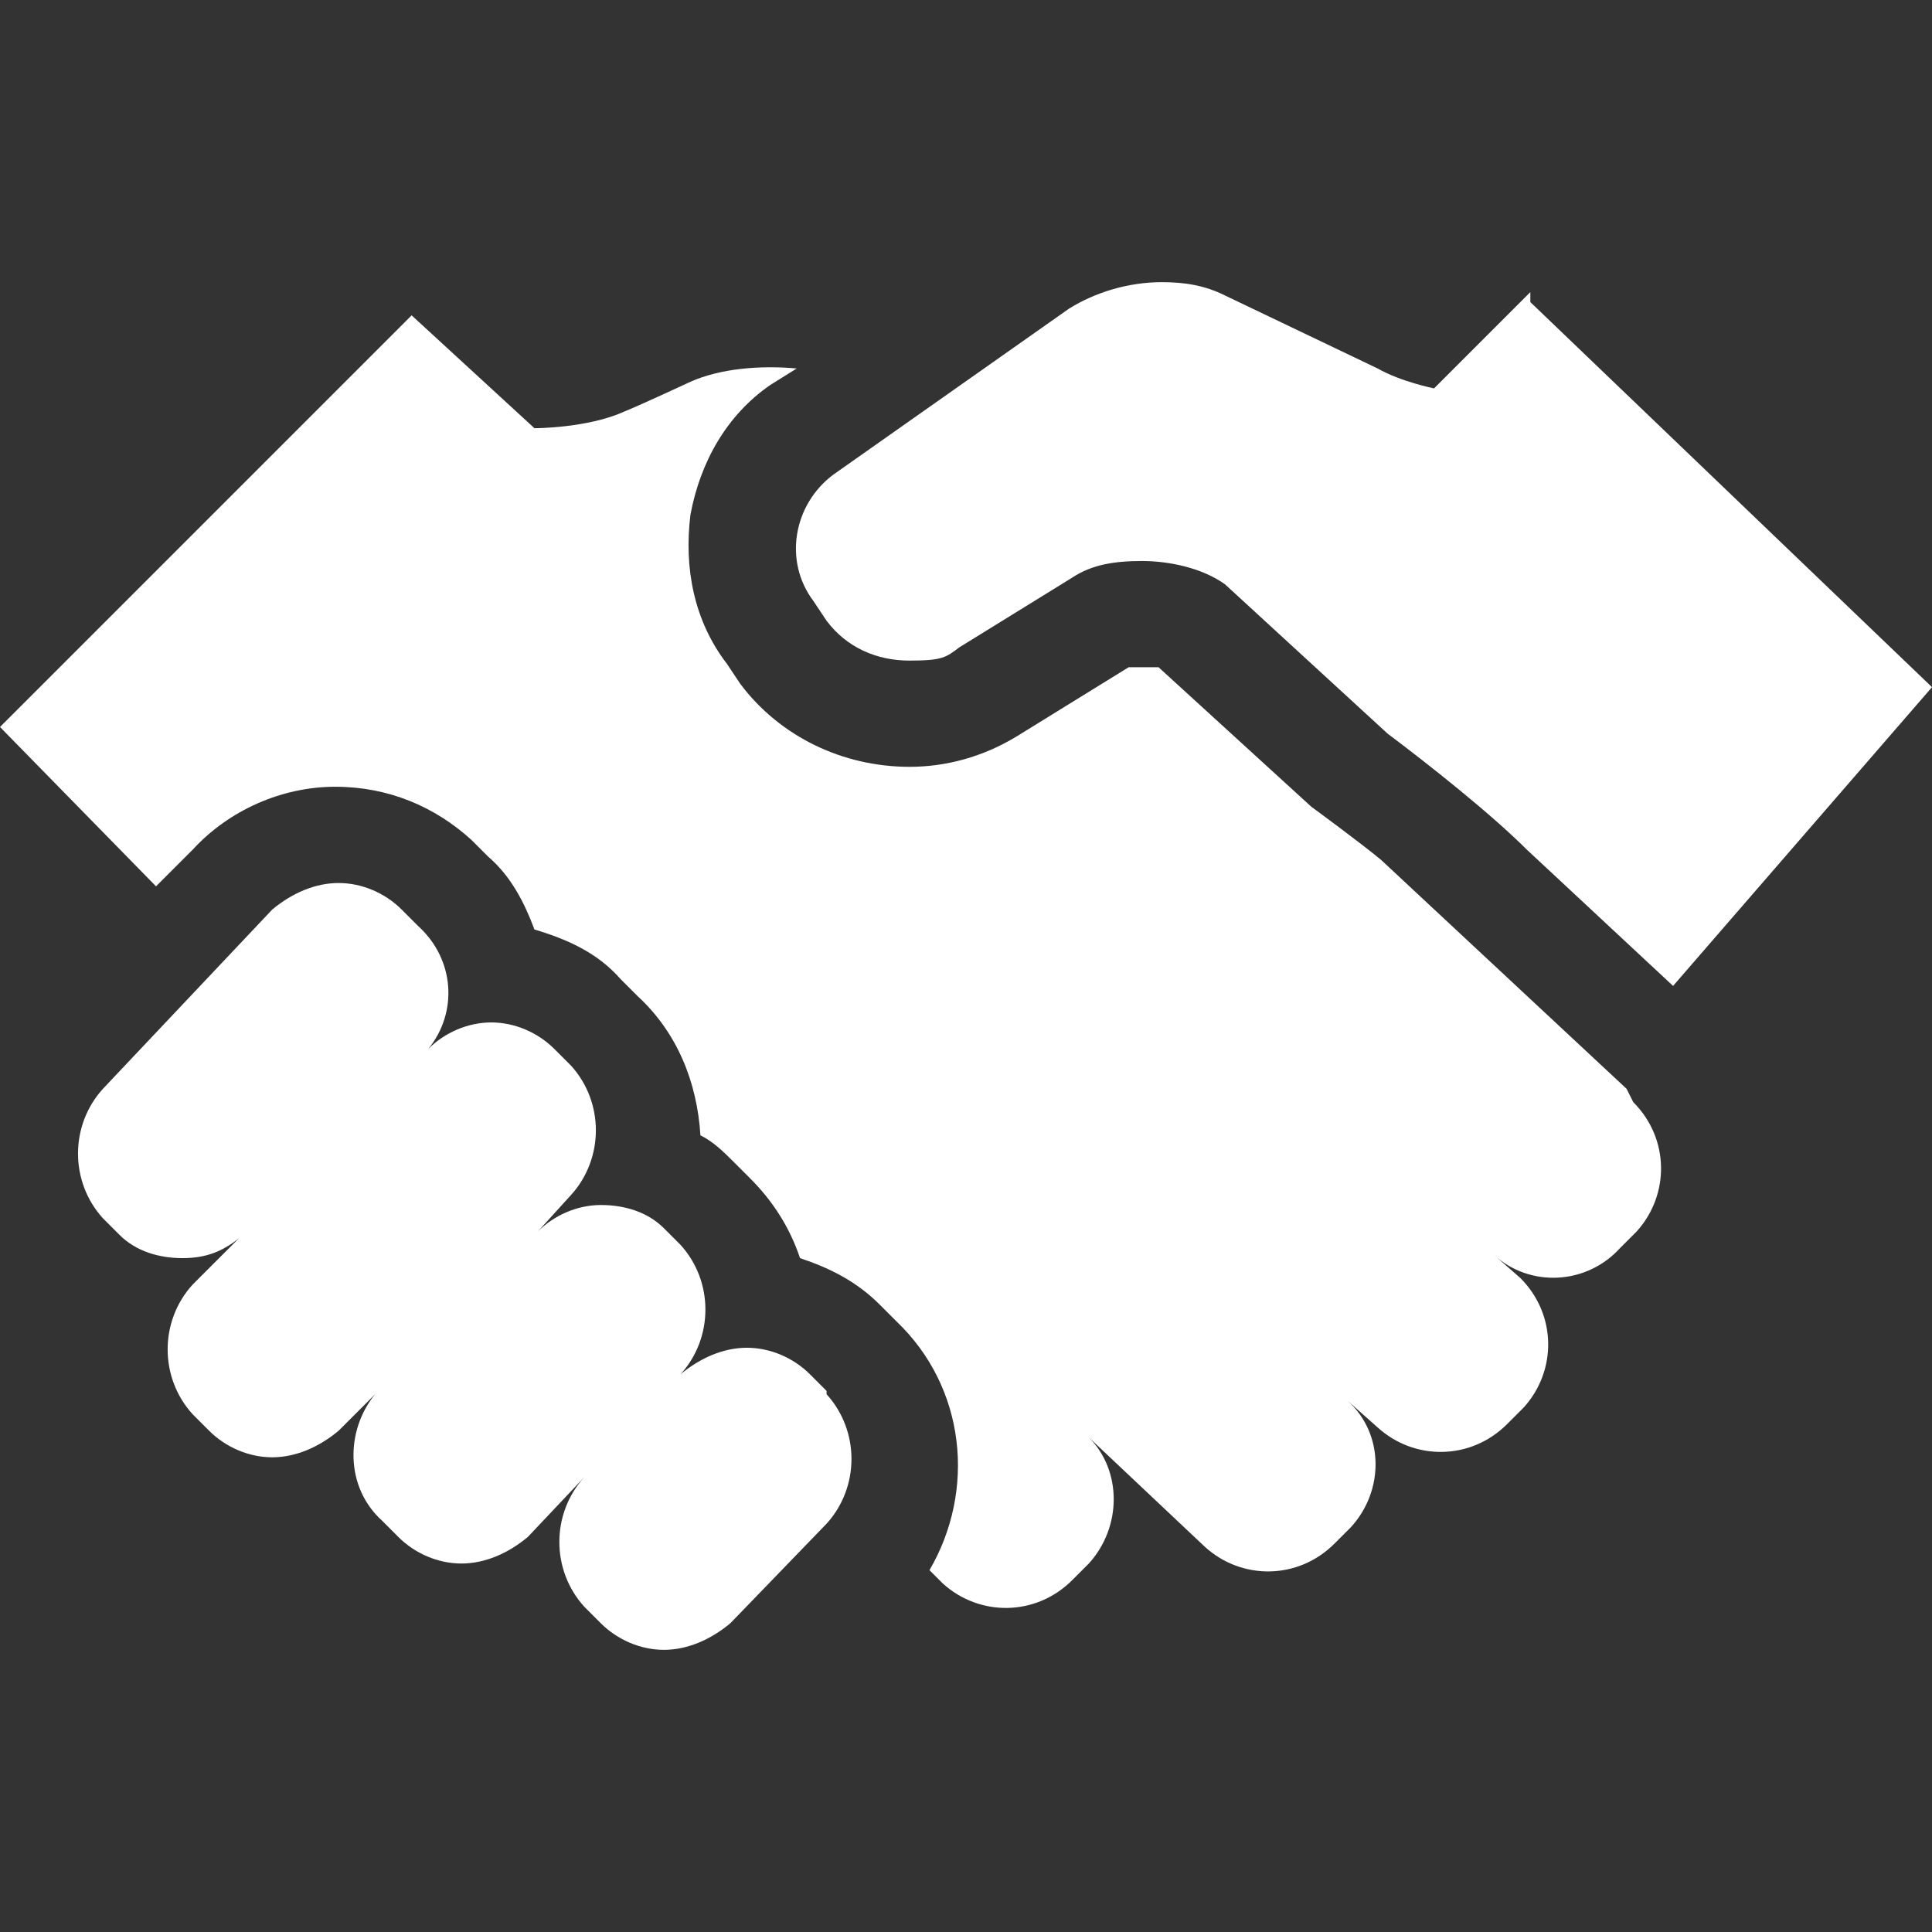 <?xml version="1.0" encoding="UTF-8"?>
<svg id="Capa_1" xmlns="http://www.w3.org/2000/svg" version="1.1" viewBox="0 0 58.2 58.2">
  <rect x="0" y="0" width="58.2" height="58.2" fill="#333333" stroke="none"/>
  <!-- Generator: Adobe Illustrator 29.1.0, SVG Export Plug-In . SVG Version: 2.1.0 Build 142)  -->
  <defs>
    <style>
      .st0 {
        fill: #fff;
      }
    </style>
  </defs>
  <path class="st0" d="M46.1,8.8l-2.9,2.9s-1-.2-1.7-.6l-4.6-2.2c-.6-.3-1.2-.4-1.9-.4-1,0-2,.3-2.8.8l-7.1,5c-1.2.9-1.5,2.6-.6,3.8l.4.6c.6.8,1.5,1.2,2.5,1.2s1.1-.1,1.5-.4l3.4-2.1c.6-.4,1.3-.5,2.1-.5s1.8.2,2.5.7l4.9,4.5c1.2.9,3.1,2.4,4.2,3.5l4.4,4.1,7.8-9-12.1-11.6Z"/>
  <path class="st0" d="M49,32.8l-7.4-6.9c-.6-.5-2.1-1.6-2.1-1.6l-4.6-4.2c0,0-.3,0-.5,0s-.4,0-.4,0l-3.4,2.1c-1,.6-2.1.9-3.2.9-2,0-3.9-.9-5.1-2.5l-.4-.6c-1-1.3-1.3-2.9-1.1-4.5.3-1.6,1.1-3,2.4-3.9l.8-.5c-1.1-.1-2.3,0-3.2.4,0,0-1.5.7-2,.9-1.1.5-2.7.5-2.7.5l-3.7-3.4L0,21.9l4.7,4.8,1.1-1.1c1.1-1.2,2.7-1.9,4.3-1.9s3,.6,4.1,1.6l.5.5c.7.6,1.1,1.4,1.4,2.2,1,.3,1.9.7,2.6,1.5l.5.5c1.2,1.1,1.8,2.6,1.9,4.2.4.2.7.5,1,.8l.5.5c.7.7,1.2,1.5,1.5,2.4.9.3,1.7.7,2.4,1.4l.5.5c2.1,2,2.4,5.1,1,7.5l.4.4c1.1,1,2.8,1,3.9-.1l.5-.5c1-1.1,1-2.8,0-3.8l3.5,3.3c1.1,1,2.8,1,3.9-.1l.5-.5c1-1.1,1-2.8-.1-3.8l.9.8c1.1,1,2.8,1,3.9-.1l.5-.5c1-1.1,1-2.8-.1-3.9l-.8-.7c1.1,1,2.8.9,3.8-.2l.5-.5c1-1.1,1-2.8-.1-3.9Z"/>
  <path class="st0" d="M24.9,41.9l-.5-.5c-.5-.5-1.2-.8-1.9-.8s-1.4.3-2,.8h0c1-1.1,1-2.8,0-3.9l-.5-.5c-.5-.5-1.2-.7-1.9-.7s-1.4.3-1.9.8l1-1.1c1-1.1,1-2.8,0-3.9l-.5-.5c-.5-.5-1.2-.8-1.9-.8s-1.4.3-1.9.8c.9-1.1.8-2.7-.3-3.7l-.5-.5c-.5-.5-1.2-.8-1.9-.8-.7,0-1.4.3-2,.8l-5.1,5.4c-1,1.1-1,2.8,0,3.9l.5.5c.5.5,1.2.7,1.9.7s1.2-.2,1.7-.6l-1.4,1.4c-1,1.1-1,2.8,0,3.9l.5.5c.5.5,1.2.8,1.9.8s1.4-.3,2-.8l1.1-1.1c-.9,1.1-.9,2.8.2,3.8l.5.5c.5.5,1.2.8,1.9.8s1.4-.3,2-.8l1.7-1.8c-1,1.1-1,2.8,0,3.9l.5.5c.5.5,1.2.8,1.9.8s1.4-.3,2-.8l2.9-3c1-1.1,1-2.8,0-3.9Z"/>
</svg>